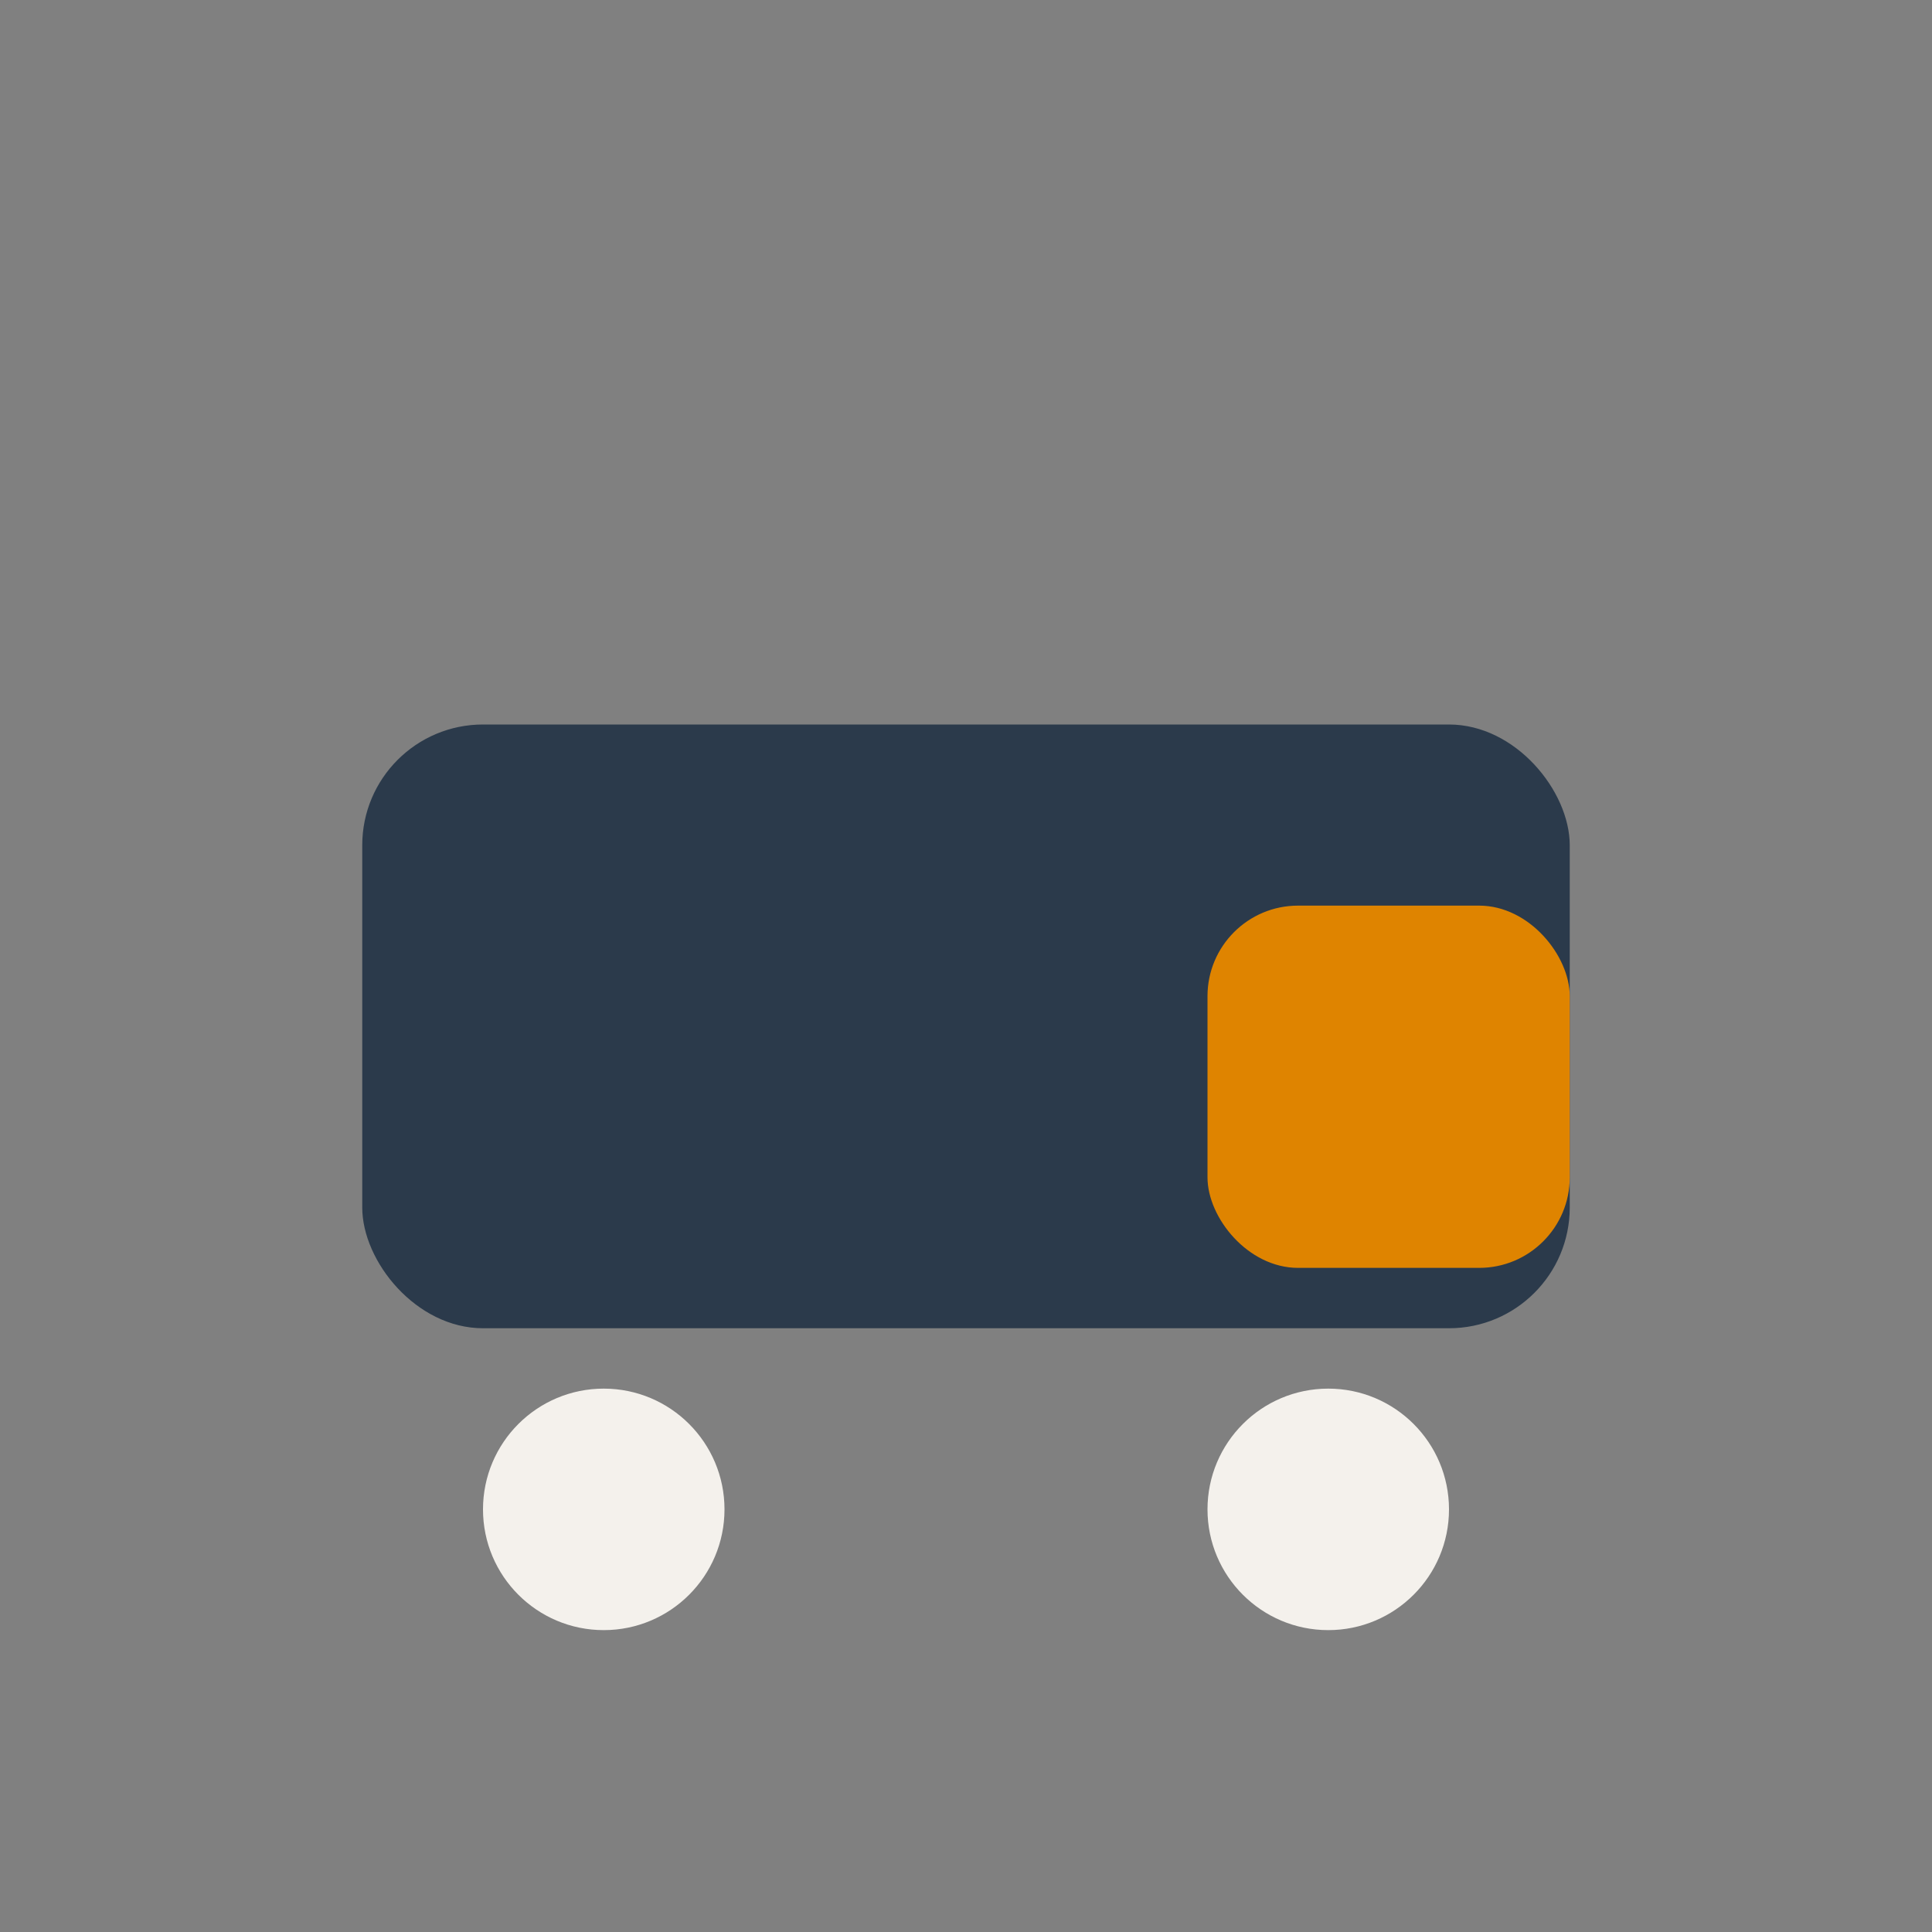 <?xml version="1.0" encoding="UTF-8"?>
<svg xmlns="http://www.w3.org/2000/svg" width="32" height="32" viewBox="0 0 32 32"><rect x="0" y="0" width="32" height="32" fill="#808080" stroke="none"/><rect x="6" y="12" width="20" height="10" rx="2" fill="#2B3A4B"/><rect x="20" y="15" width="6" height="6" rx="1.5" fill="#DF8400"/><circle cx="10" cy="25" r="2" fill="#F4F1EC"/><circle cx="22" cy="25" r="2" fill="#F4F1EC"/></svg>